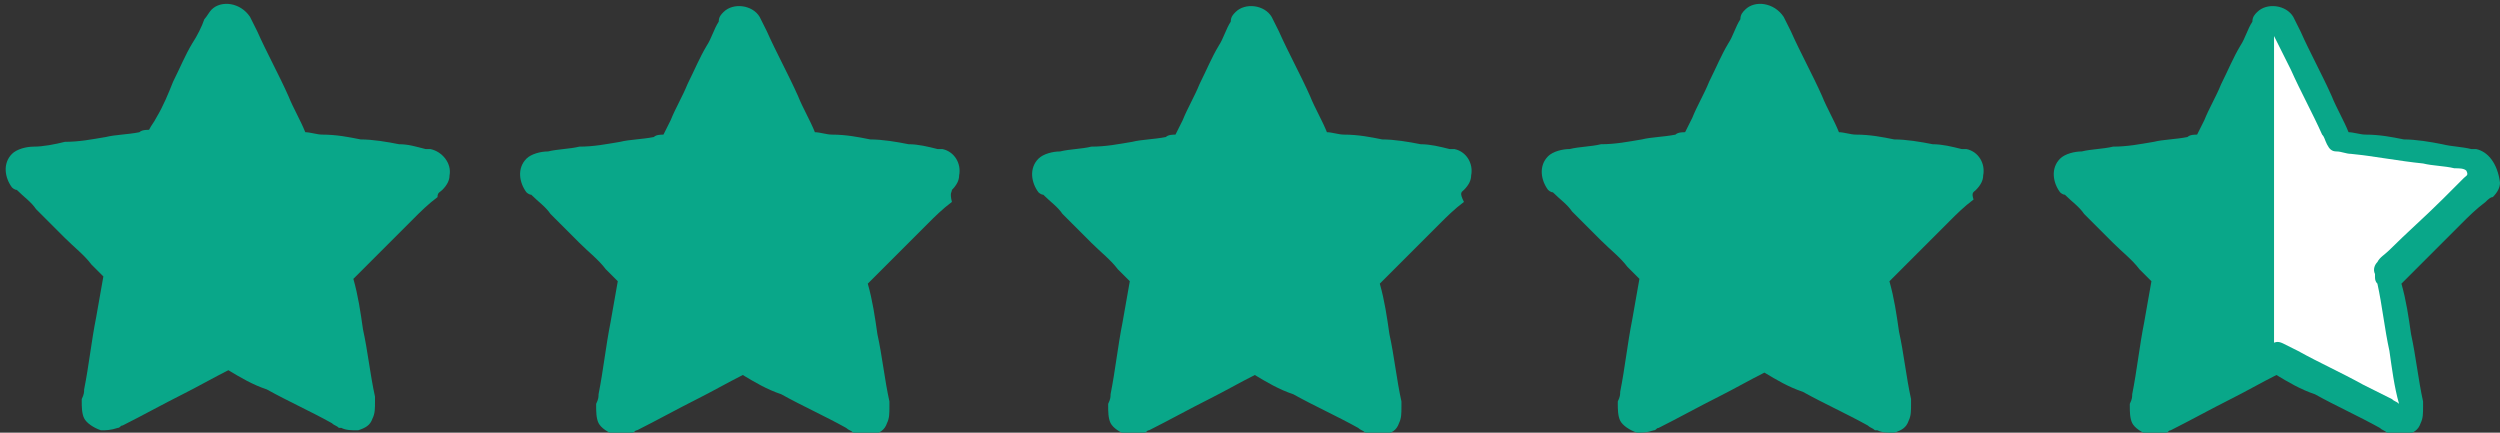 <svg xmlns="http://www.w3.org/2000/svg" xmlns:xlink="http://www.w3.org/1999/xlink" viewBox="0 0 104 18" style="enable-background:new 0 0 104 18" xml:space="preserve"><rect x="0" y="0" width="104" height="18" fill="#333333" stroke="none"/><style>.st0{display:none}.st1{display:inline}.st2{fill:#efba35}.st3{fill:#09a789}</style><g id="_x34__x2F_5"><path class="st3" d="M1.2 7.2zM1.2 7.2zM1.2 7.2zM17.9 6.2h-.2c-.4-.1-.7-.2-1.1-.2-.5-.1-1.1-.2-1.6-.2-.5-.1-1-.2-1.6-.2-.2 0-.5-.1-.7-.1-.2-.5-.5-1-.7-1.5-.4-.9-.9-1.8-1.3-2.7l-.3-.6C10 .1 9.2 0 8.8.4c-.1.1-.2.3-.3.4-.1.3-.3.7-.5 1-.3.5-.5 1-.8 1.6-.2.5-.4 1-.7 1.5-.1.2-.2.3-.3.5-.1 0-.3 0-.4.1-.5.1-1 .1-1.4.2-.6.1-1.1.2-1.7.2-.4.1-.9.2-1.3.2-.3 0-.7.1-.9.3-.4.4-.3 1 0 1.4 0 0 .1.1.2.1.3.3.6.5.8.8l1.2 1.2c.4.4.8.7 1.1 1.1l.5.5c-.1.6-.2 1.1-.3 1.7-.2 1-.3 2-.5 3 0 .1 0 .2-.1.4v.1c0 .2 0 .5.1.7.1.2.4.4.7.5.2 0 .4 0 .7-.1.1 0 .1-.1.2-.1.8-.4 1.7-.9 2.5-1.3.6-.3 1.3-.7 1.9-1 .5.3 1 .6 1.6.8.9.5 1.8.9 2.7 1.4.1.1.2.1.3.2h.1c.2.1.4.1.7.1.3-.1.5-.2.6-.5.1-.2.1-.4.1-.7v-.2c-.2-.9-.3-1.9-.5-2.8-.1-.7-.2-1.4-.4-2.1l.3-.3 1-1 1.2-1.2c.3-.3.6-.6 1-.9 0-.2.1-.2.2-.3.2-.2.3-.4.3-.6.1-.5-.3-1-.8-1.1zm-.2.9zm0 0zm0 0zm0 0zm0 0zm0 0zM9.4 1.2zm0 0zM1.2 7.1zm0 0zm0 0zm0 0zm0 0zm0 0zm0 .1zm0 0zm0 0zm3.1 9.6c.1 0 .1 0 0 0zm0 0zm.1.1zm0 0zm10.2-.1zm-.1.1zm0 0zm3.2-9.7zm0 0zm0 0zm0 0zM1.2 7.1zM17.7 7.2zM17.7 7.2zM1.2 7.2zM17.7 7.1zM1.2 7.1zM17.7 7.1zM17.7 7.1zM1.2 7.1zM1.2 7.1zM17.7 7.1z"/><g><path class="st3" d="M22.5 7.2zM22.5 7.2zM22.5 7.2zM39.2 6.2H39c-.4-.1-.8-.2-1.2-.2-.5-.1-1.1-.2-1.6-.2-.5-.1-1-.2-1.6-.2-.2 0-.5-.1-.7-.1-.2-.5-.5-1-.7-1.5-.4-.9-.9-1.8-1.3-2.7l-.3-.6c-.3-.5-1.1-.6-1.5-.2-.1.1-.2.2-.2.4-.2.3-.3.7-.5 1-.3.5-.5 1-.8 1.6-.2.5-.5 1-.7 1.5l-.3.6c-.1 0-.3 0-.4.1-.5.1-1 .1-1.4.2-.6.1-1.1.2-1.7.2-.4.1-.9.1-1.3.2-.3 0-.7.1-.9.3-.4.4-.3 1 0 1.4 0 0 .1.1.2.1.3.3.6.5.8.8l1.2 1.2c.4.4.8.7 1.1 1.1l.5.5c-.1.6-.2 1.1-.3 1.7-.2 1-.3 2-.5 3 0 .1 0 .2-.1.4v.1c0 .2 0 .5.1.7.1.2.4.4.7.5.2 0 .4 0 .7-.1.1 0 .1-.1.2-.1.8-.4 1.7-.9 2.5-1.3.6-.3 1.3-.7 1.9-1 .5.3 1 .6 1.6.8.9.5 1.8.9 2.7 1.4.1.1.2.1.3.2h.1c.2.1.4.1.7.1.3-.1.5-.2.6-.5.1-.2.1-.4.1-.7v-.2c-.2-.9-.3-1.9-.5-2.8-.1-.7-.2-1.4-.4-2.1l.3-.3 1-1 1.2-1.2c.3-.3.6-.6 1-.9-.1-.4 0-.4 0-.5.2-.2.3-.4.3-.6.1-.5-.2-1-.7-1.1zm-.2.9zm0 0zm0 0zm0 0zm0 0zm0 0c-.1 0 0 0 0 0zm-8.3-5.9zm0 0zm-8.2 5.9zm0 0zm0 0zm0 0zm0 0zm0 0zm0 .1c-.1 0-.1 0 0 0 0 0-.1 0 0 0-.1 0 0 0 0 0zm0 0zm0 0zm3.1 9.6zm0 0zm0 .1c.1 0 .1 0 0 0 .1 0 0 0 0 0zm0 0c.1 0 .1 0 0 0zm10.2-.1c.1 0 .1 0 0 0 .1 0 .1 0 0 0zm0 .1zm0 0zM39 7.2zm0 0zm0 0zm0 0zM22.5 7.1zM39 7.2zM39 7.2zM22.5 7.2zM39 7.1zM22.5 7.1zM39 7.1zM39 7.1zM22.5 7.1zM22.5 7.1zM39 7.1z"/></g><g><path class="st3" d="M65 7.2zM65 7.2zM65 7.2zM81.8 6.2h-.2c-.4-.1-.8-.2-1.2-.2-.5-.1-1.1-.2-1.6-.2-.5-.1-1-.2-1.6-.2-.2 0-.5-.1-.7-.1-.2-.5-.5-1-.7-1.5-.4-.9-.9-1.8-1.3-2.7l-.3-.6C73.8.1 73 0 72.6.4c-.1.1-.2.2-.2.4-.2.3-.3.7-.5 1-.3.5-.5 1-.8 1.6-.2.5-.5 1-.7 1.5l-.3.6c-.1 0-.3 0-.4.1-.5.1-1 .1-1.4.2-.6.1-1.1.2-1.7.2-.4.1-.9.1-1.3.2-.3 0-.7.1-.9.3-.4.4-.3 1 0 1.4 0 0 .1.1.2.1.3.3.6.5.8.8l1.2 1.2c.4.4.8.7 1.1 1.1l.5.5c-.1.6-.2 1.1-.3 1.7-.2 1-.3 2-.5 3 0 .1 0 .2-.1.4v.1c0 .2 0 .5.1.7.1.2.4.4.7.5.2 0 .4 0 .7-.1.1 0 .1-.1.2-.1.8-.4 1.7-.9 2.5-1.3.6-.3 1.3-.7 1.9-1 .5.3 1 .6 1.6.8.9.5 1.8.9 2.7 1.4.1.1.2.1.3.2h.1c.2.1.4.1.7.1.3-.1.5-.2.6-.5.1-.2.1-.4.1-.7v-.2c-.2-.9-.3-1.9-.5-2.8-.1-.7-.2-1.4-.4-2.1l.3-.3 1-1 1.2-1.2c.3-.3.6-.6 1-.9-.1-.3 0-.3.1-.4.2-.2.3-.4.3-.6.1-.5-.2-1-.7-1.1zm-.3.9zm0 0zm0 0zm0 0c.1 0 .1 0 0 0 .1 0 0 0 0 0 .1 0 .1 0 0 0zm0 0zm0 0zm-8.2-5.9zm0 0zM65 7.1c.1 0 .1 0 0 0 .1 0 .1 0 0 0 .1 0 0 0 0 0zm0 0zm0 0zm0 0zm0 0zm0 0zm0 .1zm0 0zm.1 0zm3.1 9.6zm0 0s-.1 0 0 0c-.1 0 0 0 0 0zm0 .1zm0 0zm10.2-.1zm0 .1c-.1 0-.1 0 0 0-.1 0-.1 0 0 0zm0 0zm3.1-9.7zm0 0zm0 0c.1 0 .1 0 0 0 .1 0 .1 0 0 0zm0 0c.1 0 .1 0 0 0 .1 0 .1 0 0 0 .1 0 .1 0 0 0zM65 7.1zM81.5 7.2zM81.5 7.2zM65 7.2zM81.5 7.1zM65 7.1zM81.5 7.1zM81.5 7.1zM65 7.1zM65 7.1zM81.5 7.1z"/></g><g><path class="st3" d="M43.7 7.2zM43.7 7.2zM43.7 7.2zM60.5 6.2h-.2c-.4-.1-.8-.2-1.2-.2-.5-.1-1.1-.2-1.6-.2-.5-.1-1-.2-1.6-.2-.2 0-.5-.1-.7-.1-.2-.5-.5-1-.7-1.5-.4-.9-.9-1.8-1.3-2.7l-.3-.6c-.3-.5-1.1-.6-1.5-.2-.1.1-.2.2-.2.4-.2.3-.3.7-.5 1-.3.5-.5 1-.8 1.6-.2.5-.5 1-.7 1.5l-.3.6c-.1 0-.3 0-.4.1-.5.1-1 .1-1.4.2-.6.1-1.1.2-1.7.2-.4.1-.9.1-1.3.2-.3 0-.7.1-.9.3-.4.4-.3 1 0 1.4 0 0 .1.1.2.1.3.3.6.5.8.8l1.2 1.2c.4.4.8.7 1.1 1.1l.5.5c-.1.6-.2 1.1-.3 1.7-.2 1-.3 2-.5 3 0 .1 0 .2-.1.4v.1c0 .2 0 .5.1.7.1.2.4.4.7.5.2 0 .4 0 .7-.1.1 0 .1-.1.2-.1.8-.4 1.7-.9 2.5-1.3.6-.3 1.3-.7 1.9-1 .5.3 1 .6 1.6.8.9.5 1.8.9 2.7 1.4.1.1.2.1.3.2h.1c.2.1.4.1.7.1.3-.1.5-.2.6-.5.1-.2.1-.4.1-.7v-.2c-.2-.9-.3-1.9-.5-2.8-.1-.7-.2-1.4-.4-2.1l.3-.3 1-1 1.2-1.2c.3-.3.6-.6 1-.9-.2-.4-.1-.4 0-.5.2-.2.3-.4.3-.6.1-.5-.2-1-.7-1.1zm-.2.9zm0 0zm0 0zm0 0zm0 0zm-.1 0s.1 0 0 0c.1 0 0 0 0 0s.1 0 0 0c.1 0 .1 0 0 0 .1 0 .1 0 0 0 .1 0 .1 0 0 0 .1 0 .1 0 0 0 .1 0 .1 0 0 0 .1 0 .1 0 0 0 .1 0 .1 0 0 0 .1 0 .1 0 0 0 .1 0 .1 0 0 0 .1 0 .1 0 0 0 .1 0 .1 0 0 0zM52 1.2zm0 0zm-8.2 5.9zm0 0zm0 0zm0 0zm0 0zm-.1 0c.1 0 .1 0 0 0 .1 0 .1 0 0 0 .1 0 0 0 0 0zm0 .1zm.1 0zm0 0zm3.1 9.6zm0 0zm0 .1zm0 0zm10.2-.1zm0 .1zm0 0zm3.1-9.7zm0 0zm.1 0zm0 0zM43.7 7.1zM60.3 7.2zM60.3 7.2zM43.7 7.2zM60.3 7.1h-.1zM43.8 7.1zM60.3 7.1zM60.3 7.1zM43.8 7.1zM43.8 7.1zM60.2 7.1z"/></g><g><path class="st3" d="M86.3 7.2zM86.3 7.2zM86.3 7.2zM103 6.2h-.2c-.4-.1-.8-.1-1.2-.2-.5-.1-1.1-.2-1.6-.2-.5-.1-1-.2-1.6-.2-.2 0-.5-.1-.7-.1-.2-.5-.5-1-.7-1.5-.4-.9-.9-1.8-1.3-2.7l-.3-.6c-.3-.5-1.1-.6-1.5-.2-.1.1-.2.2-.2.4-.2.3-.3.7-.5 1-.3.5-.5 1-.8 1.6-.2.5-.5 1-.7 1.5l-.3.6c-.1 0-.3 0-.4.1-.5.1-1 .1-1.4.2-.6.1-1.1.2-1.7.2-.4.1-.9.1-1.3.2-.3 0-.7.1-.9.3-.4.4-.3 1 0 1.4 0 0 .1.1.2.1.3.3.6.5.8.8l1.2 1.2c.4.4.8.7 1.1 1.1l.5.5c-.1.6-.2 1.1-.3 1.7-.2 1-.3 2-.5 3 0 .1 0 .2-.1.4v.1c0 .2 0 .5.1.7.1.2.4.4.7.5.2 0 .4 0 .7-.1.1 0 .1-.1.2-.1.8-.4 1.7-.9 2.5-1.3.6-.3 1.3-.7 1.9-1 .5.3 1 .6 1.6.8.9.5 1.8.9 2.7 1.4.1.1.2.1.3.2h.1c.2.1.4.1.7.1.3-.1.5-.2.6-.5.1-.2.1-.4.1-.7v-.2c-.2-.9-.3-1.9-.5-2.8-.1-.7-.2-1.4-.4-2.1l.3-.3 1-1 1.2-1.2c.3-.3.6-.6 1-.9.1-.1.2-.2.3-.2.2-.2.3-.4.3-.6-.1-.8-.5-1.3-1-1.4zm-.2.9zm0 0zm0 0zm0 0zm0 0zm0 0zm-8.3-5.9zm0 0zm-8.2 5.9zm0 0zm0 0zm0 0zm0 0zm0 0zm0 .1zm0 0zm0 0zm3.1 9.6c.1 0 .1 0 0 0zm0 0zm.1.1zm0 0zm10.2-.1zm-.1.1zm0 0zm3.2-9.7zm0 0zm0 0zm0 0zM86.3 7.1zM102.8 7.2zM102.8 7.2zM86.3 7.2zM102.8 7.1zM86.3 7.1zM102.8 7.1zM102.8 7.1zM86.3 7.1zM86.3 7.1zM102.8 7.1z"/></g><g><defs><path id="SVGID_1_" d="M94.6.4h8.9v17h-8.9z"/></defs><clipPath id="SVGID_00000088830452622832203020000014218584046203274173_"><use xlink:href="#SVGID_1_" style="overflow:visible"/></clipPath><g style="clip-path:url(#SVGID_00000088830452622832203020000014218584046203274173_)"><path d="m102.5 7.4-.9.9c-.7.7-1.5 1.4-2.2 2.1-.2.2-.4.3-.5.5-.1.1-.2.3-.1.5v.1c0 .1 0 .2.1.3.2.9.3 1.9.5 2.8.1.7.2 1.5.4 2.2-.1-.1-.2-.1-.3-.2l-1.2-.6c-.9-.5-1.8-.9-2.7-1.4l-.6-.3c-.2-.1-.3-.1-.5 0h-.1c-.1.1-.2.1-.3.2-.9.4-1.7.9-2.6 1.3-.6.3-1.3.7-1.9 1l.3-1.8c.2-1 .3-2 .5-3 0-.2.1-.4.1-.6 0-.2 0-.4-.1-.5l-.1-.1-.3-.3-2.1-2.1c-.5-.5-1-.9-1.5-1.4h.3c.4 0 .8 0 1.2-.1 1-.2 2.1-.3 3.1-.5.2 0 .5-.1.7-.1.3-.1.4-.4.5-.6.4-.9.9-1.8 1.3-2.7.3-.6.6-1.2.9-1.9l.9 1.8c.4.9.9 1.8 1.3 2.7.1.1.1.2.2.4s.2.3.4.3.4.1.6.1c1 .1 2 .3 3 .4.4.1.9.1 1.3.2.2 0 .4 0 .5.1.1.2 0 .2-.1.3z" style="fill:#fff"/></g></g></g></svg>